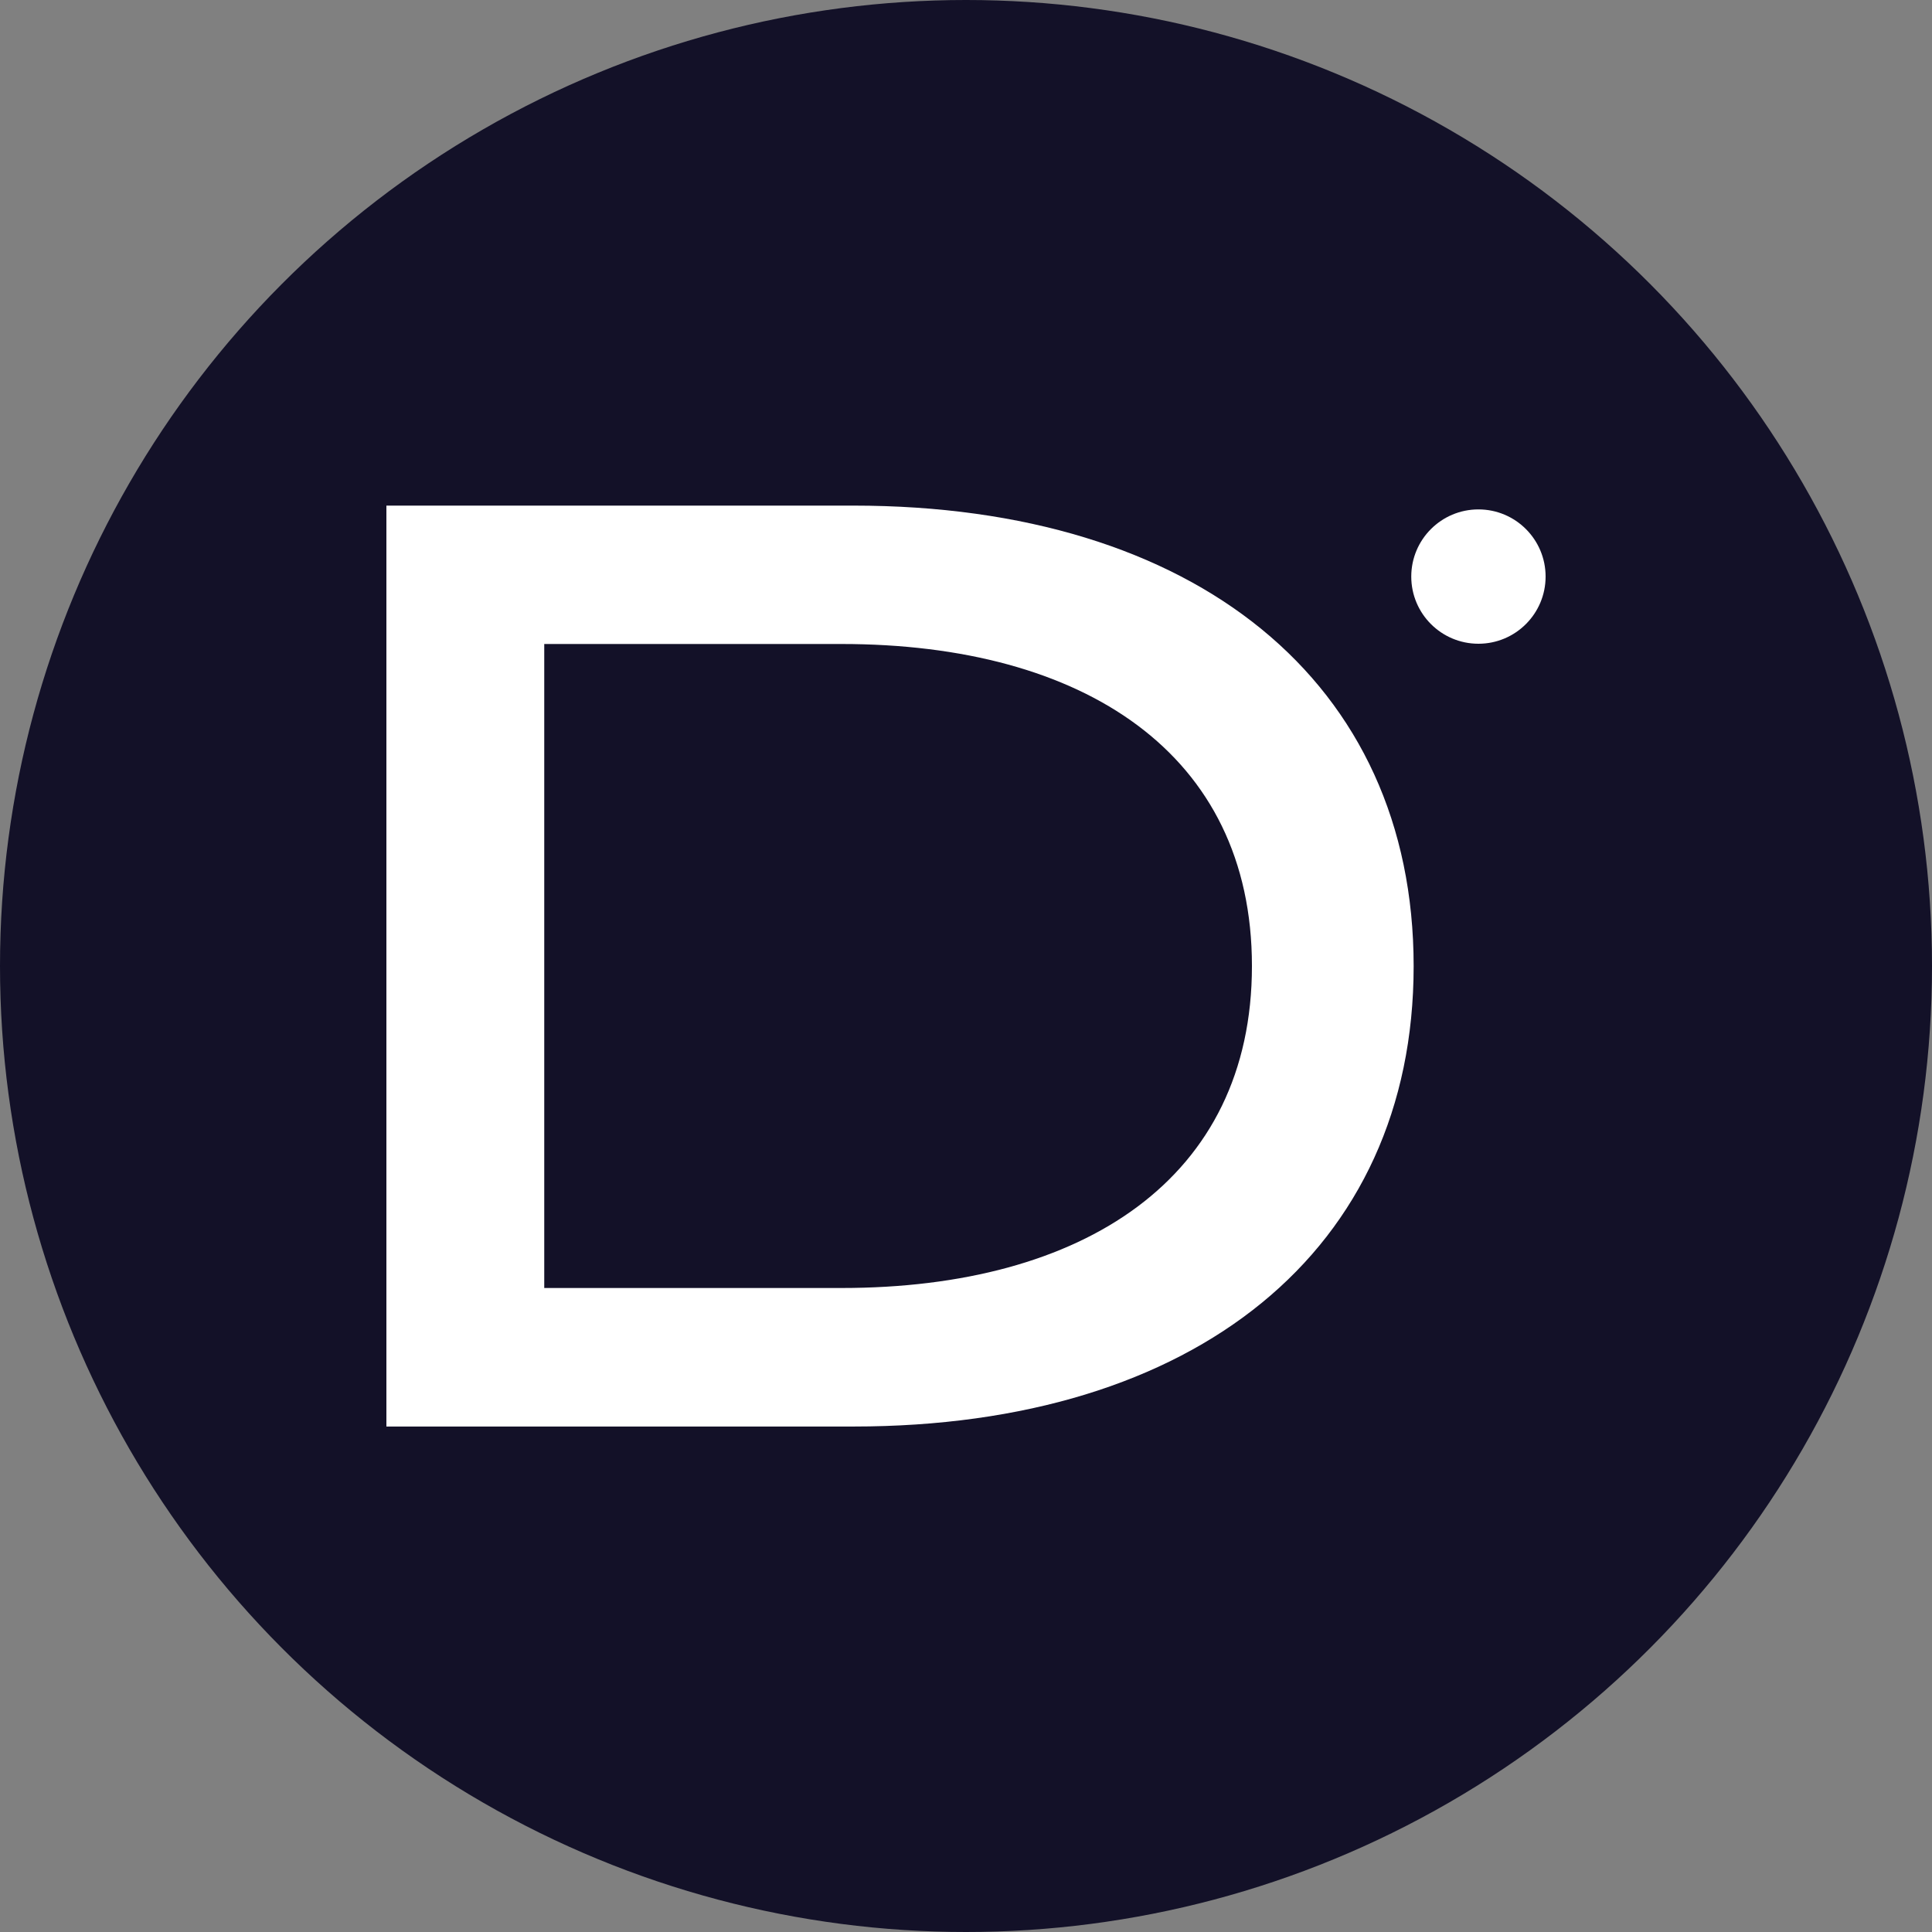 <?xml version='1.0' encoding='utf-8'?>
<svg xmlns="http://www.w3.org/2000/svg" id="Layer_1" data-name="Layer 1" viewBox="0 0 300 300" width="300" height="300"><rect x="0" y="0" width="300" height="300" fill="#808080" stroke="none"/><defs><clipPath id="bz_circular_clip"><circle cx="150.0" cy="150.0" r="150.0" /></clipPath></defs><g clip-path="url(#bz_circular_clip)"><rect x="-1.5" y="-1.5" width="303" height="303" fill="#131128" /><path d="M132.51,78.51H60v143h72.51c53.1,0,87-27.37,87-71.49S185.61,78.51,132.51,78.51ZM130.67,200H84.51V100h46.16c37.58,0,63.73,17,63.73,50S168.25,200,130.67,200Z" fill="#fff" /><circle cx="229.57" cy="89.53" r="10.43" fill="#fff" /></g></svg>